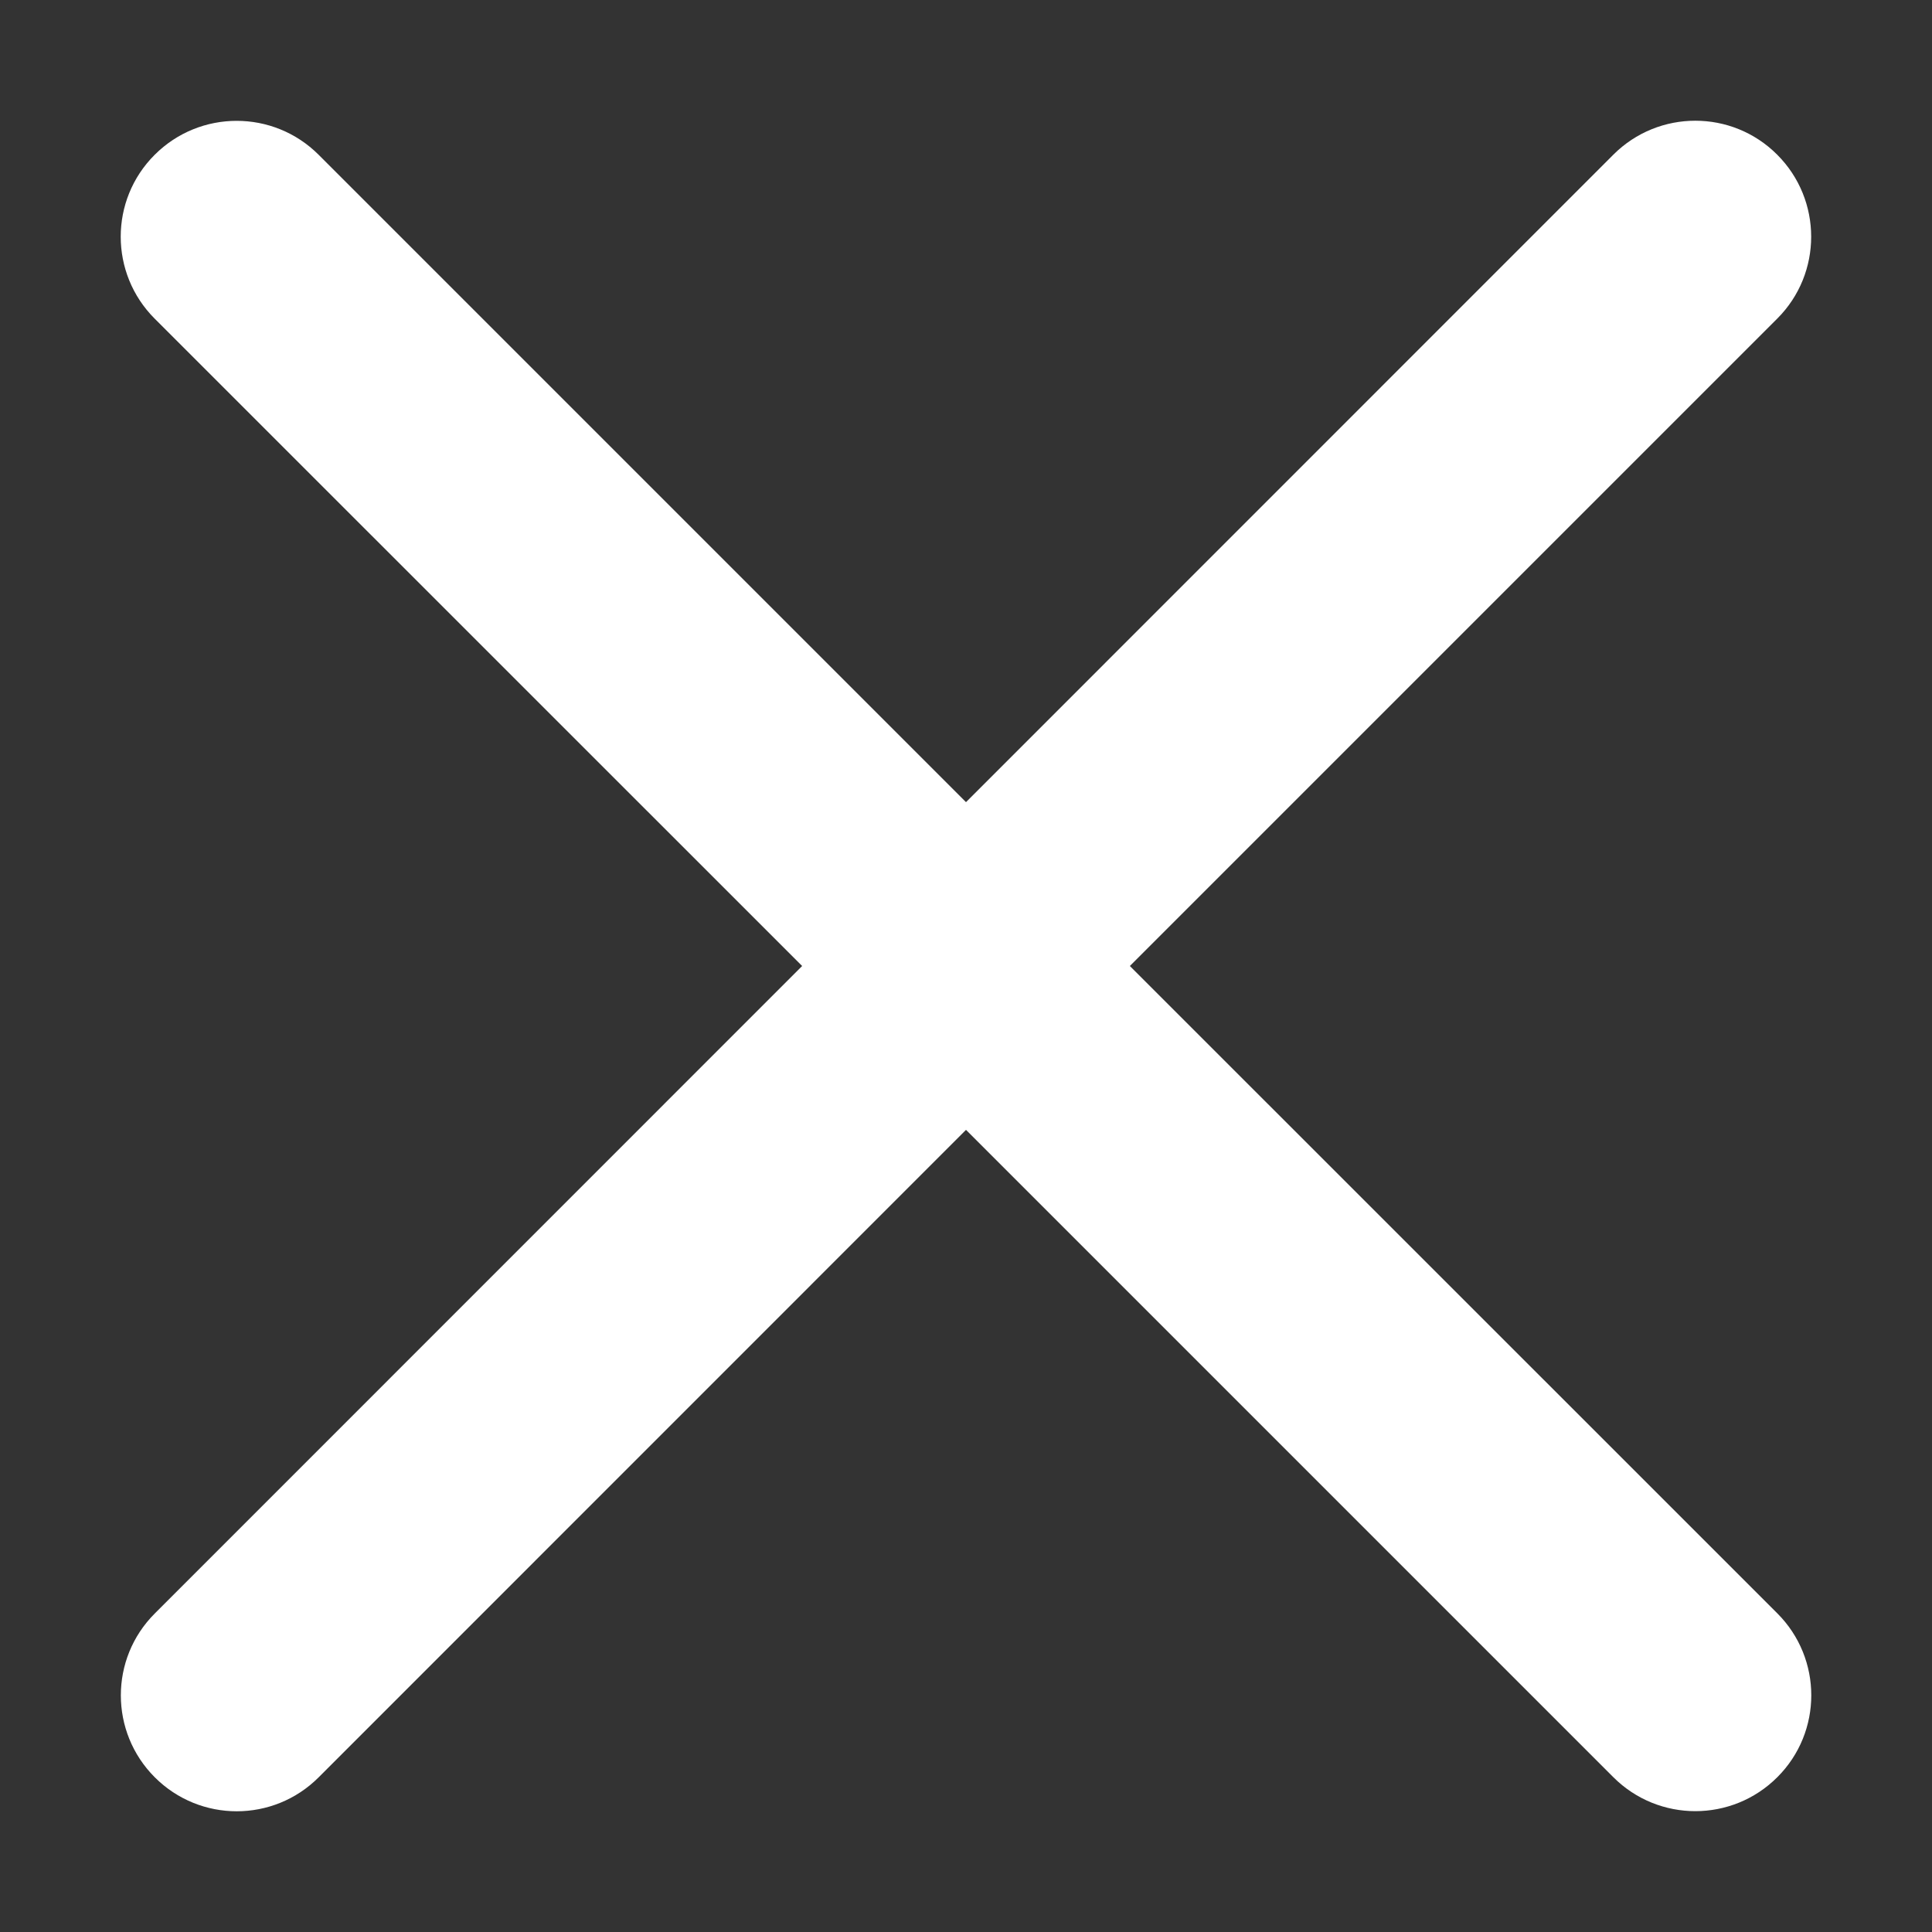 <?xml version="1.0" encoding="UTF-8"?>
<svg xmlns="http://www.w3.org/2000/svg" width="16" height="16" viewBox="0 0 16 16" fill="none">
  <rect x="0" y="0" width="16" height="16" fill="#333333" stroke="none"/>
  <path fill-rule="evenodd" clip-rule="evenodd" d="M1.282 13.362C0.907 13.736 0.907 14.344 1.282 14.719C1.657 15.094 2.264 15.094 2.639 14.719L8 9.357L13.361 14.718C13.736 15.093 14.344 15.093 14.719 14.718C15.094 14.344 15.094 13.736 14.719 13.361L9.357 8L14.719 2.638C15.093 2.264 15.093 1.656 14.718 1.281C14.344 0.906 13.736 0.906 13.361 1.281L8 6.643L2.639 1.282C2.264 0.907 1.656 0.907 1.281 1.282C0.906 1.656 0.906 2.264 1.281 2.639L6.643 8L1.282 13.362Z" fill="white"></path>
</svg>
